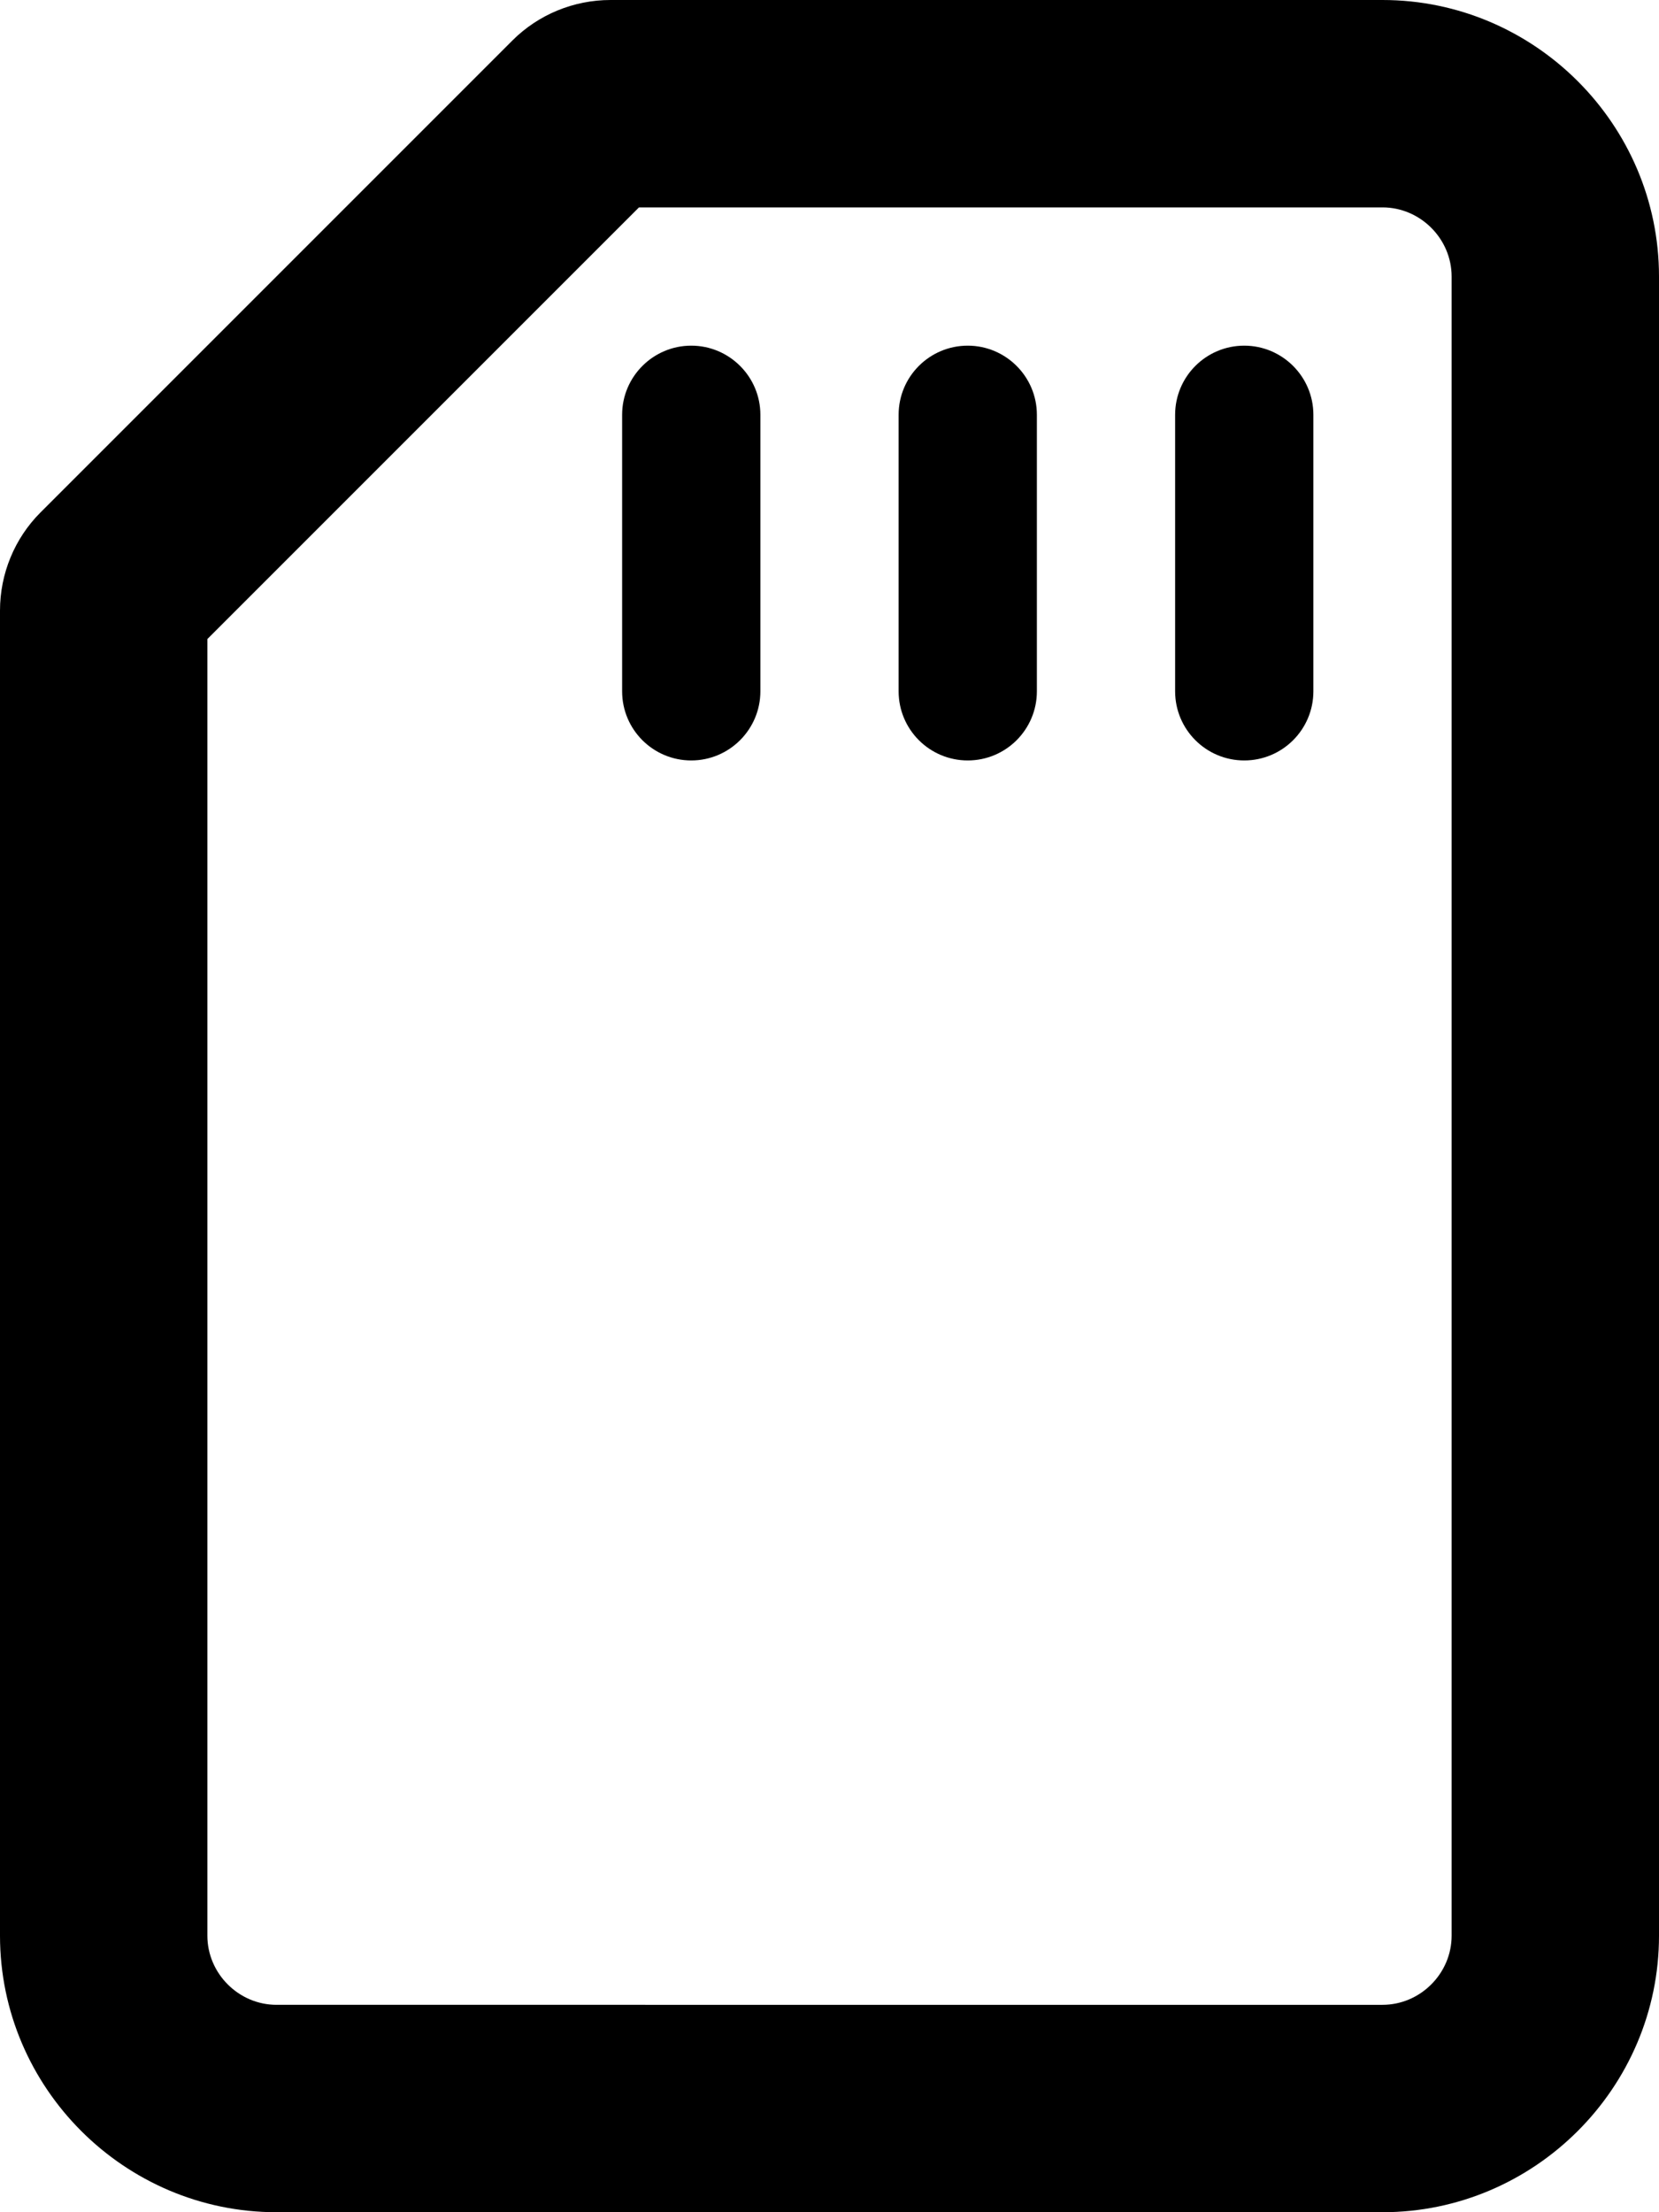 <svg xmlns="http://www.w3.org/2000/svg" viewBox="0 0 384 512"><!--! Font Awesome Pro 6.0.0-alpha3 by @fontawesome - https://fontawesome.com License - https://fontawesome.com/license (Commercial License) --><path d="M320 0H141.3C132.8 0 124.6 3.371 118.6 9.373L9.373 118.6C3.371 124.6 0 132.8 0 141.3V448c0 35.2 28.8 64 64 64h256c35.2 0 64-28.8 64-64V64C384 28.8 355.2 0 320 0zM336 448c0 8.75-7.25 16-16 16H64c-8.75 0-16-7.25-16-16V147.9L147.9 48H320c8.75 0 16 7.25 16 16V448zM288 80c-8.836 0-16 7.162-16 16v64c0 8.836 7.164 16 16 16s16-7.164 16-16V96C304 87.16 296.8 80 288 80zM224 80c-8.836 0-16 7.162-16 16v64c0 8.836 7.164 16 16 16s16-7.164 16-16V96C240 87.16 232.8 80 224 80zM160 80C151.2 80 144 87.16 144 96v64c0 8.836 7.164 16 16 16S176 168.8 176 160V96C176 87.16 168.8 80 160 80z"/></svg>